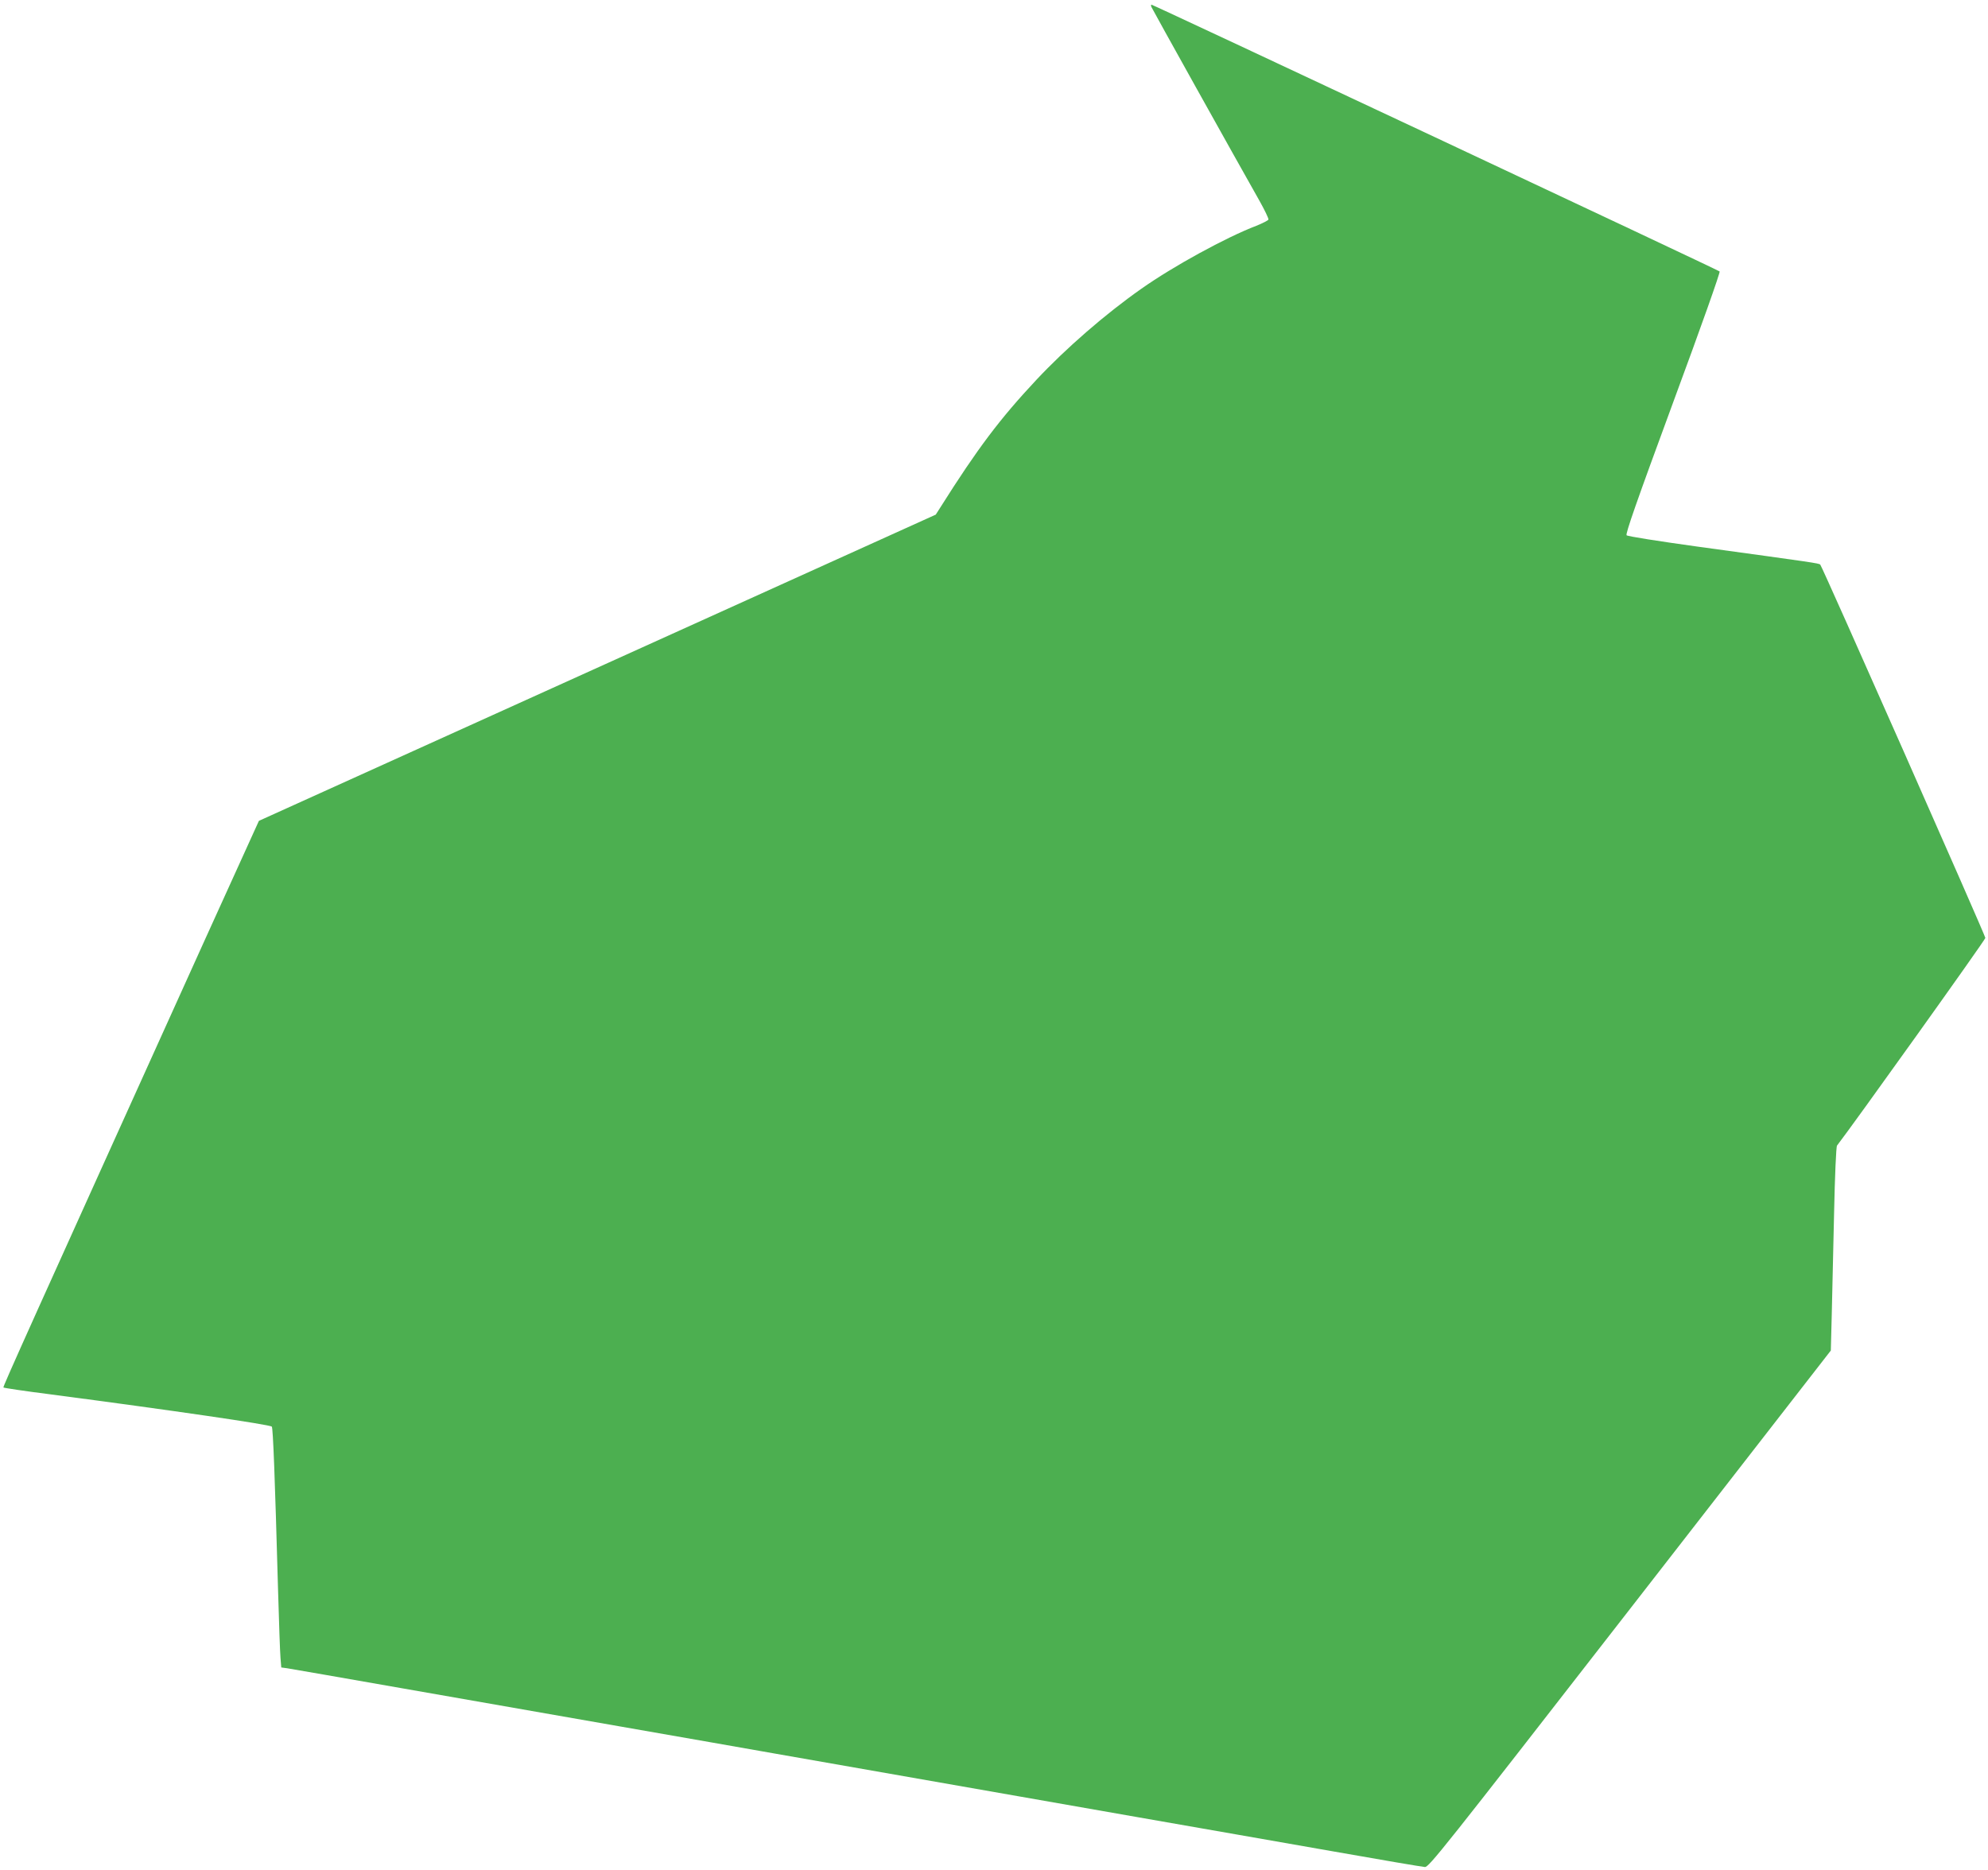 <?xml version="1.0" standalone="no"?>
<!DOCTYPE svg PUBLIC "-//W3C//DTD SVG 20010904//EN"
 "http://www.w3.org/TR/2001/REC-SVG-20010904/DTD/svg10.dtd">
<svg version="1.0" xmlns="http://www.w3.org/2000/svg"
 width="1280pt" height="1204pt" viewBox="0 0 1280 1204"
 preserveAspectRatio="xMidYMid meet">
<g transform="translate(0,1204) scale(0.1,-0.1)"
fill="#4caf50" stroke="none">
<path d="M7413 11996 c5 -13 541 -975 694 -1245 35 -62 62 -118 60 -125 -3 -6
-38 -24 -78 -40 -196 -75 -534 -260 -741 -406 -232 -163 -484 -382 -676 -587
-234 -250 -378 -441 -617 -820 l-30 -47 -2179 -986 -2179 -986 -347 -764
c-1128 -2494 -1303 -2881 -1298 -2885 3 -3 142 -24 309 -45 783 -103 1407
-194 1419 -207 8 -8 20 -322 40 -1043 6 -212 13 -413 16 -446 l5 -62 37 -5
c20 -3 359 -62 752 -131 393 -69 1026 -180 1405 -246 380 -66 816 -143 970
-170 307 -54 1277 -224 2338 -410 375 -65 941 -165 1257 -220 316 -56 588
-102 604 -103 26 -2 114 109 1321 1662 l1293 1664 6 231 c3 127 10 421 15 654
5 238 13 428 19 435 95 122 956 1326 955 1337 -1 18 -1050 2391 -1063 2404 -9
9 -39 13 -790 116 -252 35 -450 66 -457 73 -8 9 63 213 298 851 186 503 306
843 301 848 -10 10 -3648 1718 -3658 1718 -3 0 -4 -6 -1 -14z"/>
</g>
</svg>
